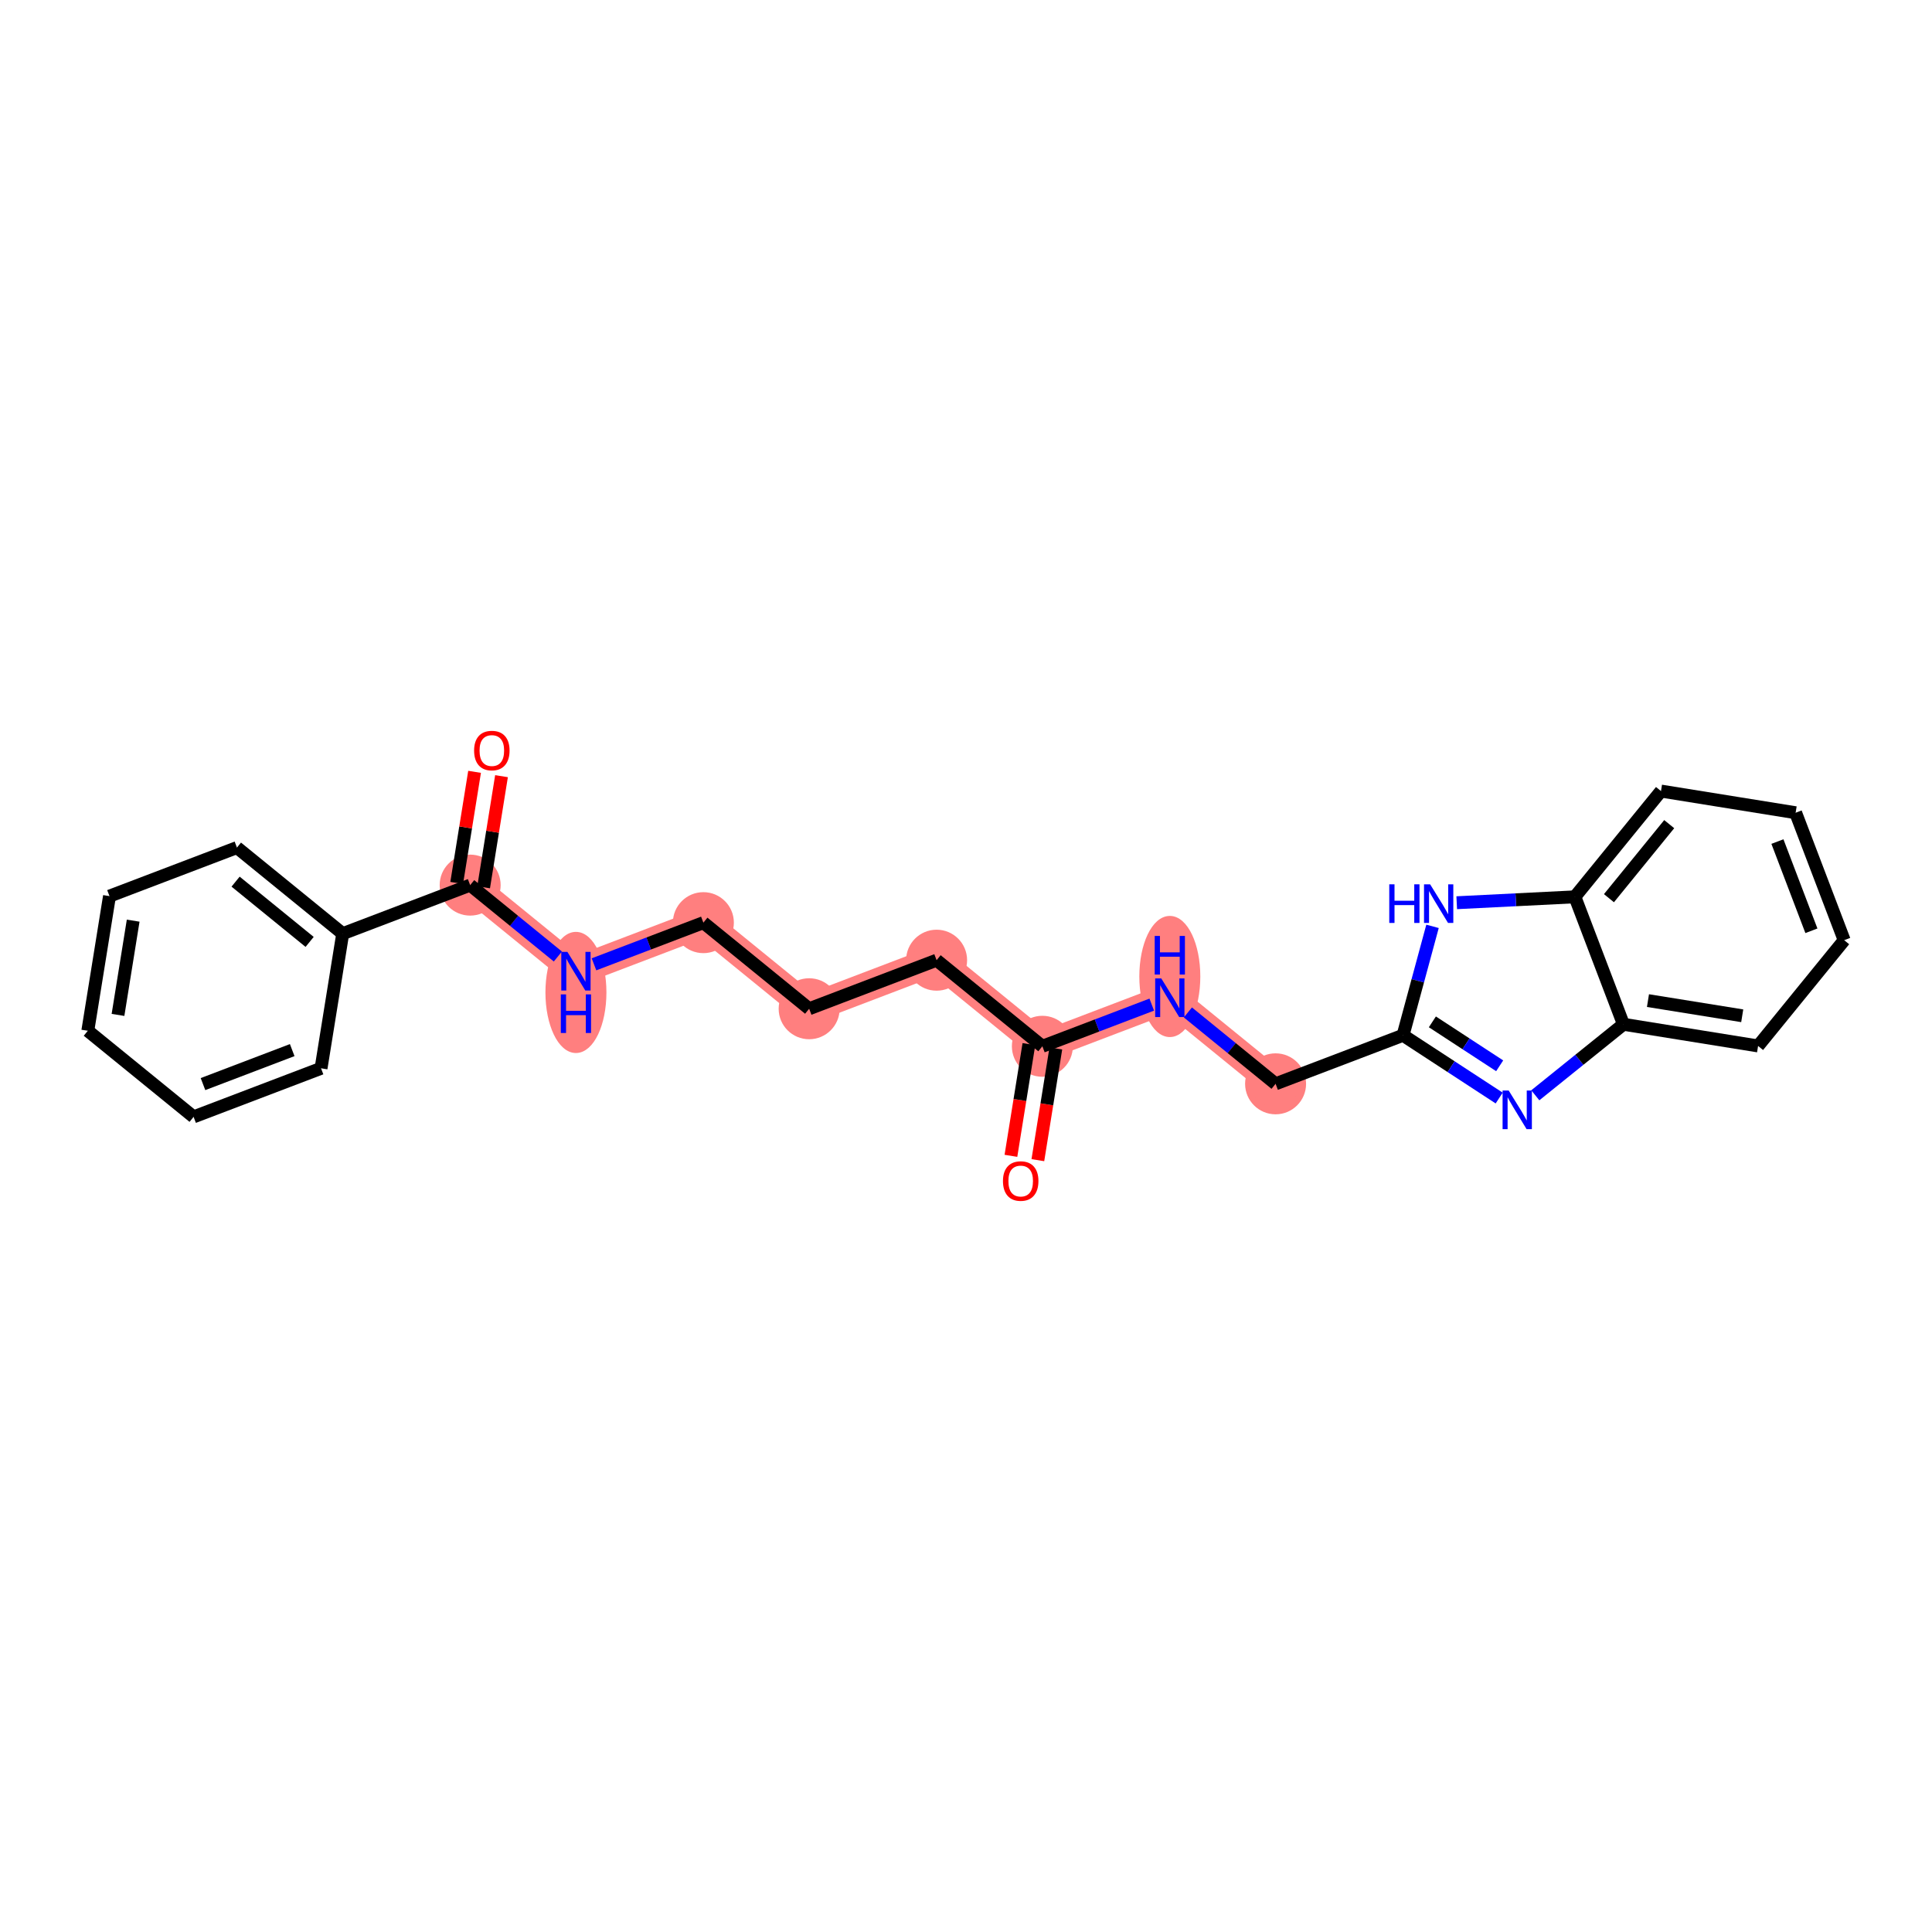 <?xml version='1.0' encoding='iso-8859-1'?>
<svg version='1.1' baseProfile='full'
              xmlns='http://www.w3.org/2000/svg'
                      xmlns:rdkit='http://www.rdkit.org/xml'
                      xmlns:xlink='http://www.w3.org/1999/xlink'
                  xml:space='preserve'
width='300px' height='300px' viewBox='0 0 300 300'>
<!-- END OF HEADER -->
<rect style='opacity:1.0;fill:#FFFFFF;stroke:none' width='300' height='300' x='0' y='0'> </rect>
<rect style='opacity:1.0;fill:#FFFFFF;stroke:none' width='300' height='300' x='0' y='0'> </rect>
<path d='M 161.859,162.467 L 145.435,149.098' style='fill:none;fill-rule:evenodd;stroke:#FF7F7F;stroke-width:4.5px;stroke-linecap:butt;stroke-linejoin:miter;stroke-opacity:1' />
<path d='M 161.859,162.467 L 181.649,154.928' style='fill:none;fill-rule:evenodd;stroke:#FF7F7F;stroke-width:4.5px;stroke-linecap:butt;stroke-linejoin:miter;stroke-opacity:1' />
<path d='M 145.435,149.098 L 125.645,156.638' style='fill:none;fill-rule:evenodd;stroke:#FF7F7F;stroke-width:4.5px;stroke-linecap:butt;stroke-linejoin:miter;stroke-opacity:1' />
<path d='M 125.645,156.638 L 109.22,143.269' style='fill:none;fill-rule:evenodd;stroke:#FF7F7F;stroke-width:4.5px;stroke-linecap:butt;stroke-linejoin:miter;stroke-opacity:1' />
<path d='M 109.22,143.269 L 89.43,150.808' style='fill:none;fill-rule:evenodd;stroke:#FF7F7F;stroke-width:4.5px;stroke-linecap:butt;stroke-linejoin:miter;stroke-opacity:1' />
<path d='M 89.43,150.808 L 73.006,137.44' style='fill:none;fill-rule:evenodd;stroke:#FF7F7F;stroke-width:4.5px;stroke-linecap:butt;stroke-linejoin:miter;stroke-opacity:1' />
<path d='M 181.649,154.928 L 198.073,168.296' style='fill:none;fill-rule:evenodd;stroke:#FF7F7F;stroke-width:4.5px;stroke-linecap:butt;stroke-linejoin:miter;stroke-opacity:1' />
<ellipse cx='161.859' cy='162.467' rx='4.235' ry='4.235'  style='fill:#FF7F7F;fill-rule:evenodd;stroke:#FF7F7F;stroke-width:1.0px;stroke-linecap:butt;stroke-linejoin:miter;stroke-opacity:1' />
<ellipse cx='145.435' cy='149.098' rx='4.235' ry='4.235'  style='fill:#FF7F7F;fill-rule:evenodd;stroke:#FF7F7F;stroke-width:1.0px;stroke-linecap:butt;stroke-linejoin:miter;stroke-opacity:1' />
<ellipse cx='125.645' cy='156.638' rx='4.235' ry='4.235'  style='fill:#FF7F7F;fill-rule:evenodd;stroke:#FF7F7F;stroke-width:1.0px;stroke-linecap:butt;stroke-linejoin:miter;stroke-opacity:1' />
<ellipse cx='109.22' cy='143.269' rx='4.235' ry='4.235'  style='fill:#FF7F7F;fill-rule:evenodd;stroke:#FF7F7F;stroke-width:1.0px;stroke-linecap:butt;stroke-linejoin:miter;stroke-opacity:1' />
<ellipse cx='89.43' cy='154.107' rx='4.235' ry='8.906'  style='fill:#FF7F7F;fill-rule:evenodd;stroke:#FF7F7F;stroke-width:1.0px;stroke-linecap:butt;stroke-linejoin:miter;stroke-opacity:1' />
<ellipse cx='73.006' cy='137.44' rx='4.235' ry='4.235'  style='fill:#FF7F7F;fill-rule:evenodd;stroke:#FF7F7F;stroke-width:1.0px;stroke-linecap:butt;stroke-linejoin:miter;stroke-opacity:1' />
<ellipse cx='181.649' cy='151.629' rx='4.235' ry='8.906'  style='fill:#FF7F7F;fill-rule:evenodd;stroke:#FF7F7F;stroke-width:1.0px;stroke-linecap:butt;stroke-linejoin:miter;stroke-opacity:1' />
<ellipse cx='198.073' cy='168.296' rx='4.235' ry='4.235'  style='fill:#FF7F7F;fill-rule:evenodd;stroke:#FF7F7F;stroke-width:1.0px;stroke-linecap:butt;stroke-linejoin:miter;stroke-opacity:1' />
<path class='bond-0 atom-0 atom-1' d='M 161.158,180.15 L 162.554,171.477' style='fill:none;fill-rule:evenodd;stroke:#FF0000;stroke-width:2.0px;stroke-linecap:butt;stroke-linejoin:miter;stroke-opacity:1' />
<path class='bond-0 atom-0 atom-1' d='M 162.554,171.477 L 163.95,162.804' style='fill:none;fill-rule:evenodd;stroke:#000000;stroke-width:2.0px;stroke-linecap:butt;stroke-linejoin:miter;stroke-opacity:1' />
<path class='bond-0 atom-0 atom-1' d='M 156.976,179.477 L 158.372,170.804' style='fill:none;fill-rule:evenodd;stroke:#FF0000;stroke-width:2.0px;stroke-linecap:butt;stroke-linejoin:miter;stroke-opacity:1' />
<path class='bond-0 atom-0 atom-1' d='M 158.372,170.804 L 159.768,162.131' style='fill:none;fill-rule:evenodd;stroke:#000000;stroke-width:2.0px;stroke-linecap:butt;stroke-linejoin:miter;stroke-opacity:1' />
<path class='bond-1 atom-1 atom-2' d='M 161.859,162.467 L 145.435,149.098' style='fill:none;fill-rule:evenodd;stroke:#000000;stroke-width:2.0px;stroke-linecap:butt;stroke-linejoin:miter;stroke-opacity:1' />
<path class='bond-13 atom-1 atom-14' d='M 161.859,162.467 L 170.352,159.232' style='fill:none;fill-rule:evenodd;stroke:#000000;stroke-width:2.0px;stroke-linecap:butt;stroke-linejoin:miter;stroke-opacity:1' />
<path class='bond-13 atom-1 atom-14' d='M 170.352,159.232 L 178.845,155.996' style='fill:none;fill-rule:evenodd;stroke:#0000FF;stroke-width:2.0px;stroke-linecap:butt;stroke-linejoin:miter;stroke-opacity:1' />
<path class='bond-2 atom-2 atom-3' d='M 145.435,149.098 L 125.645,156.638' style='fill:none;fill-rule:evenodd;stroke:#000000;stroke-width:2.0px;stroke-linecap:butt;stroke-linejoin:miter;stroke-opacity:1' />
<path class='bond-3 atom-3 atom-4' d='M 125.645,156.638 L 109.22,143.269' style='fill:none;fill-rule:evenodd;stroke:#000000;stroke-width:2.0px;stroke-linecap:butt;stroke-linejoin:miter;stroke-opacity:1' />
<path class='bond-4 atom-4 atom-5' d='M 109.22,143.269 L 100.727,146.505' style='fill:none;fill-rule:evenodd;stroke:#000000;stroke-width:2.0px;stroke-linecap:butt;stroke-linejoin:miter;stroke-opacity:1' />
<path class='bond-4 atom-4 atom-5' d='M 100.727,146.505 L 92.234,149.74' style='fill:none;fill-rule:evenodd;stroke:#0000FF;stroke-width:2.0px;stroke-linecap:butt;stroke-linejoin:miter;stroke-opacity:1' />
<path class='bond-5 atom-5 atom-6' d='M 86.627,148.526 L 79.816,142.983' style='fill:none;fill-rule:evenodd;stroke:#0000FF;stroke-width:2.0px;stroke-linecap:butt;stroke-linejoin:miter;stroke-opacity:1' />
<path class='bond-5 atom-5 atom-6' d='M 79.816,142.983 L 73.006,137.44' style='fill:none;fill-rule:evenodd;stroke:#000000;stroke-width:2.0px;stroke-linecap:butt;stroke-linejoin:miter;stroke-opacity:1' />
<path class='bond-6 atom-6 atom-7' d='M 75.097,137.776 L 76.486,129.15' style='fill:none;fill-rule:evenodd;stroke:#000000;stroke-width:2.0px;stroke-linecap:butt;stroke-linejoin:miter;stroke-opacity:1' />
<path class='bond-6 atom-6 atom-7' d='M 76.486,129.15 L 77.874,120.523' style='fill:none;fill-rule:evenodd;stroke:#FF0000;stroke-width:2.0px;stroke-linecap:butt;stroke-linejoin:miter;stroke-opacity:1' />
<path class='bond-6 atom-6 atom-7' d='M 70.915,137.103 L 72.304,128.477' style='fill:none;fill-rule:evenodd;stroke:#000000;stroke-width:2.0px;stroke-linecap:butt;stroke-linejoin:miter;stroke-opacity:1' />
<path class='bond-6 atom-6 atom-7' d='M 72.304,128.477 L 73.692,119.85' style='fill:none;fill-rule:evenodd;stroke:#FF0000;stroke-width:2.0px;stroke-linecap:butt;stroke-linejoin:miter;stroke-opacity:1' />
<path class='bond-7 atom-6 atom-8' d='M 73.006,137.44 L 53.216,144.979' style='fill:none;fill-rule:evenodd;stroke:#000000;stroke-width:2.0px;stroke-linecap:butt;stroke-linejoin:miter;stroke-opacity:1' />
<path class='bond-8 atom-8 atom-9' d='M 53.216,144.979 L 36.792,131.61' style='fill:none;fill-rule:evenodd;stroke:#000000;stroke-width:2.0px;stroke-linecap:butt;stroke-linejoin:miter;stroke-opacity:1' />
<path class='bond-8 atom-8 atom-9' d='M 48.079,146.259 L 36.582,136.901' style='fill:none;fill-rule:evenodd;stroke:#000000;stroke-width:2.0px;stroke-linecap:butt;stroke-linejoin:miter;stroke-opacity:1' />
<path class='bond-24 atom-13 atom-8' d='M 49.851,165.887 L 53.216,144.979' style='fill:none;fill-rule:evenodd;stroke:#000000;stroke-width:2.0px;stroke-linecap:butt;stroke-linejoin:miter;stroke-opacity:1' />
<path class='bond-9 atom-9 atom-10' d='M 36.792,131.61 L 17.002,139.15' style='fill:none;fill-rule:evenodd;stroke:#000000;stroke-width:2.0px;stroke-linecap:butt;stroke-linejoin:miter;stroke-opacity:1' />
<path class='bond-10 atom-10 atom-11' d='M 17.002,139.15 L 13.636,160.058' style='fill:none;fill-rule:evenodd;stroke:#000000;stroke-width:2.0px;stroke-linecap:butt;stroke-linejoin:miter;stroke-opacity:1' />
<path class='bond-10 atom-10 atom-11' d='M 20.679,142.959 L 18.323,157.595' style='fill:none;fill-rule:evenodd;stroke:#000000;stroke-width:2.0px;stroke-linecap:butt;stroke-linejoin:miter;stroke-opacity:1' />
<path class='bond-11 atom-11 atom-12' d='M 13.636,160.058 L 30.061,173.427' style='fill:none;fill-rule:evenodd;stroke:#000000;stroke-width:2.0px;stroke-linecap:butt;stroke-linejoin:miter;stroke-opacity:1' />
<path class='bond-12 atom-12 atom-13' d='M 30.061,173.427 L 49.851,165.887' style='fill:none;fill-rule:evenodd;stroke:#000000;stroke-width:2.0px;stroke-linecap:butt;stroke-linejoin:miter;stroke-opacity:1' />
<path class='bond-12 atom-12 atom-13' d='M 31.521,168.338 L 45.374,163.06' style='fill:none;fill-rule:evenodd;stroke:#000000;stroke-width:2.0px;stroke-linecap:butt;stroke-linejoin:miter;stroke-opacity:1' />
<path class='bond-14 atom-14 atom-15' d='M 184.453,157.21 L 191.263,162.753' style='fill:none;fill-rule:evenodd;stroke:#0000FF;stroke-width:2.0px;stroke-linecap:butt;stroke-linejoin:miter;stroke-opacity:1' />
<path class='bond-14 atom-14 atom-15' d='M 191.263,162.753 L 198.073,168.296' style='fill:none;fill-rule:evenodd;stroke:#000000;stroke-width:2.0px;stroke-linecap:butt;stroke-linejoin:miter;stroke-opacity:1' />
<path class='bond-15 atom-15 atom-16' d='M 198.073,168.296 L 217.863,160.757' style='fill:none;fill-rule:evenodd;stroke:#000000;stroke-width:2.0px;stroke-linecap:butt;stroke-linejoin:miter;stroke-opacity:1' />
<path class='bond-16 atom-16 atom-17' d='M 217.863,160.757 L 225.327,165.631' style='fill:none;fill-rule:evenodd;stroke:#000000;stroke-width:2.0px;stroke-linecap:butt;stroke-linejoin:miter;stroke-opacity:1' />
<path class='bond-16 atom-16 atom-17' d='M 225.327,165.631 L 232.791,170.505' style='fill:none;fill-rule:evenodd;stroke:#0000FF;stroke-width:2.0px;stroke-linecap:butt;stroke-linejoin:miter;stroke-opacity:1' />
<path class='bond-16 atom-16 atom-17' d='M 222.418,158.673 L 227.643,162.085' style='fill:none;fill-rule:evenodd;stroke:#000000;stroke-width:2.0px;stroke-linecap:butt;stroke-linejoin:miter;stroke-opacity:1' />
<path class='bond-16 atom-16 atom-17' d='M 227.643,162.085 L 232.868,165.496' style='fill:none;fill-rule:evenodd;stroke:#0000FF;stroke-width:2.0px;stroke-linecap:butt;stroke-linejoin:miter;stroke-opacity:1' />
<path class='bond-25 atom-24 atom-16' d='M 222.441,143.843 L 220.152,152.3' style='fill:none;fill-rule:evenodd;stroke:#0000FF;stroke-width:2.0px;stroke-linecap:butt;stroke-linejoin:miter;stroke-opacity:1' />
<path class='bond-25 atom-24 atom-16' d='M 220.152,152.3 L 217.863,160.757' style='fill:none;fill-rule:evenodd;stroke:#000000;stroke-width:2.0px;stroke-linecap:butt;stroke-linejoin:miter;stroke-opacity:1' />
<path class='bond-17 atom-17 atom-18' d='M 238.399,170.077 L 245.243,164.563' style='fill:none;fill-rule:evenodd;stroke:#0000FF;stroke-width:2.0px;stroke-linecap:butt;stroke-linejoin:miter;stroke-opacity:1' />
<path class='bond-17 atom-17 atom-18' d='M 245.243,164.563 L 252.086,159.05' style='fill:none;fill-rule:evenodd;stroke:#000000;stroke-width:2.0px;stroke-linecap:butt;stroke-linejoin:miter;stroke-opacity:1' />
<path class='bond-18 atom-18 atom-19' d='M 252.086,159.05 L 272.995,162.415' style='fill:none;fill-rule:evenodd;stroke:#000000;stroke-width:2.0px;stroke-linecap:butt;stroke-linejoin:miter;stroke-opacity:1' />
<path class='bond-18 atom-18 atom-19' d='M 255.896,155.373 L 270.532,157.729' style='fill:none;fill-rule:evenodd;stroke:#000000;stroke-width:2.0px;stroke-linecap:butt;stroke-linejoin:miter;stroke-opacity:1' />
<path class='bond-26 atom-23 atom-18' d='M 244.547,139.26 L 252.086,159.05' style='fill:none;fill-rule:evenodd;stroke:#000000;stroke-width:2.0px;stroke-linecap:butt;stroke-linejoin:miter;stroke-opacity:1' />
<path class='bond-19 atom-19 atom-20' d='M 272.995,162.415 L 286.364,145.991' style='fill:none;fill-rule:evenodd;stroke:#000000;stroke-width:2.0px;stroke-linecap:butt;stroke-linejoin:miter;stroke-opacity:1' />
<path class='bond-20 atom-20 atom-21' d='M 286.364,145.991 L 278.824,126.201' style='fill:none;fill-rule:evenodd;stroke:#000000;stroke-width:2.0px;stroke-linecap:butt;stroke-linejoin:miter;stroke-opacity:1' />
<path class='bond-20 atom-20 atom-21' d='M 281.275,144.53 L 275.997,130.678' style='fill:none;fill-rule:evenodd;stroke:#000000;stroke-width:2.0px;stroke-linecap:butt;stroke-linejoin:miter;stroke-opacity:1' />
<path class='bond-21 atom-21 atom-22' d='M 278.824,126.201 L 257.916,122.836' style='fill:none;fill-rule:evenodd;stroke:#000000;stroke-width:2.0px;stroke-linecap:butt;stroke-linejoin:miter;stroke-opacity:1' />
<path class='bond-22 atom-22 atom-23' d='M 257.916,122.836 L 244.547,139.26' style='fill:none;fill-rule:evenodd;stroke:#000000;stroke-width:2.0px;stroke-linecap:butt;stroke-linejoin:miter;stroke-opacity:1' />
<path class='bond-22 atom-22 atom-23' d='M 259.195,127.973 L 249.837,139.47' style='fill:none;fill-rule:evenodd;stroke:#000000;stroke-width:2.0px;stroke-linecap:butt;stroke-linejoin:miter;stroke-opacity:1' />
<path class='bond-23 atom-23 atom-24' d='M 244.547,139.26 L 235.373,139.718' style='fill:none;fill-rule:evenodd;stroke:#000000;stroke-width:2.0px;stroke-linecap:butt;stroke-linejoin:miter;stroke-opacity:1' />
<path class='bond-23 atom-23 atom-24' d='M 235.373,139.718 L 226.2,140.175' style='fill:none;fill-rule:evenodd;stroke:#0000FF;stroke-width:2.0px;stroke-linecap:butt;stroke-linejoin:miter;stroke-opacity:1' />
<path  class='atom-0' d='M 155.74 183.392
Q 155.74 181.952, 156.452 181.148
Q 157.163 180.343, 158.493 180.343
Q 159.823 180.343, 160.535 181.148
Q 161.247 181.952, 161.247 183.392
Q 161.247 184.849, 160.526 185.68
Q 159.806 186.501, 158.493 186.501
Q 157.172 186.501, 156.452 185.68
Q 155.74 184.858, 155.74 183.392
M 158.493 185.824
Q 159.408 185.824, 159.9 185.214
Q 160.399 184.595, 160.399 183.392
Q 160.399 182.215, 159.9 181.622
Q 159.408 181.021, 158.493 181.021
Q 157.579 181.021, 157.079 181.614
Q 156.587 182.206, 156.587 183.392
Q 156.587 184.604, 157.079 185.214
Q 157.579 185.824, 158.493 185.824
' fill='#FF0000'/>
<path  class='atom-5' d='M 88.105 147.81
L 90.07 150.986
Q 90.265 151.3, 90.578 151.867
Q 90.892 152.435, 90.909 152.469
L 90.909 147.81
L 91.705 147.81
L 91.705 153.807
L 90.883 153.807
L 88.774 150.334
Q 88.528 149.928, 88.266 149.462
Q 88.012 148.996, 87.935 148.852
L 87.935 153.807
L 87.156 153.807
L 87.156 147.81
L 88.105 147.81
' fill='#0000FF'/>
<path  class='atom-5' d='M 87.084 154.407
L 87.897 154.407
L 87.897 156.957
L 90.964 156.957
L 90.964 154.407
L 91.777 154.407
L 91.777 160.404
L 90.964 160.404
L 90.964 157.634
L 87.897 157.634
L 87.897 160.404
L 87.084 160.404
L 87.084 154.407
' fill='#0000FF'/>
<path  class='atom-7' d='M 73.619 116.548
Q 73.619 115.108, 74.33 114.303
Q 75.042 113.499, 76.372 113.499
Q 77.702 113.499, 78.413 114.303
Q 79.125 115.108, 79.125 116.548
Q 79.125 118.005, 78.405 118.835
Q 77.685 119.657, 76.372 119.657
Q 75.05 119.657, 74.33 118.835
Q 73.619 118.014, 73.619 116.548
M 76.372 118.979
Q 77.287 118.979, 77.778 118.37
Q 78.278 117.751, 78.278 116.548
Q 78.278 115.371, 77.778 114.778
Q 77.287 114.176, 76.372 114.176
Q 75.457 114.176, 74.957 114.769
Q 74.466 115.362, 74.466 116.548
Q 74.466 117.76, 74.957 118.37
Q 75.457 118.979, 76.372 118.979
' fill='#FF0000'/>
<path  class='atom-14' d='M 180.323 151.929
L 182.288 155.106
Q 182.483 155.419, 182.797 155.987
Q 183.11 156.554, 183.127 156.588
L 183.127 151.929
L 183.923 151.929
L 183.923 157.926
L 183.102 157.926
L 180.992 154.453
Q 180.747 154.047, 180.484 153.581
Q 180.23 153.115, 180.154 152.971
L 180.154 157.926
L 179.374 157.926
L 179.374 151.929
L 180.323 151.929
' fill='#0000FF'/>
<path  class='atom-14' d='M 179.302 145.332
L 180.116 145.332
L 180.116 147.881
L 183.182 147.881
L 183.182 145.332
L 183.995 145.332
L 183.995 151.329
L 183.182 151.329
L 183.182 148.559
L 180.116 148.559
L 180.116 151.329
L 179.302 151.329
L 179.302 145.332
' fill='#0000FF'/>
<path  class='atom-17' d='M 234.269 169.337
L 236.235 172.514
Q 236.429 172.827, 236.743 173.395
Q 237.056 173.962, 237.073 173.996
L 237.073 169.337
L 237.869 169.337
L 237.869 175.335
L 237.048 175.335
L 234.938 171.861
Q 234.693 171.455, 234.43 170.989
Q 234.176 170.523, 234.1 170.379
L 234.1 175.335
L 233.321 175.335
L 233.321 169.337
L 234.269 169.337
' fill='#0000FF'/>
<path  class='atom-24' d='M 215.725 137.316
L 216.539 137.316
L 216.539 139.866
L 219.605 139.866
L 219.605 137.316
L 220.418 137.316
L 220.418 143.314
L 219.605 143.314
L 219.605 140.544
L 216.539 140.544
L 216.539 143.314
L 215.725 143.314
L 215.725 137.316
' fill='#0000FF'/>
<path  class='atom-24' d='M 222.07 137.316
L 224.035 140.493
Q 224.23 140.806, 224.544 141.374
Q 224.857 141.941, 224.874 141.975
L 224.874 137.316
L 225.67 137.316
L 225.67 143.314
L 224.849 143.314
L 222.739 139.841
Q 222.494 139.434, 222.231 138.968
Q 221.977 138.502, 221.901 138.358
L 221.901 143.314
L 221.121 143.314
L 221.121 137.316
L 222.07 137.316
' fill='#0000FF'/>
</svg>
